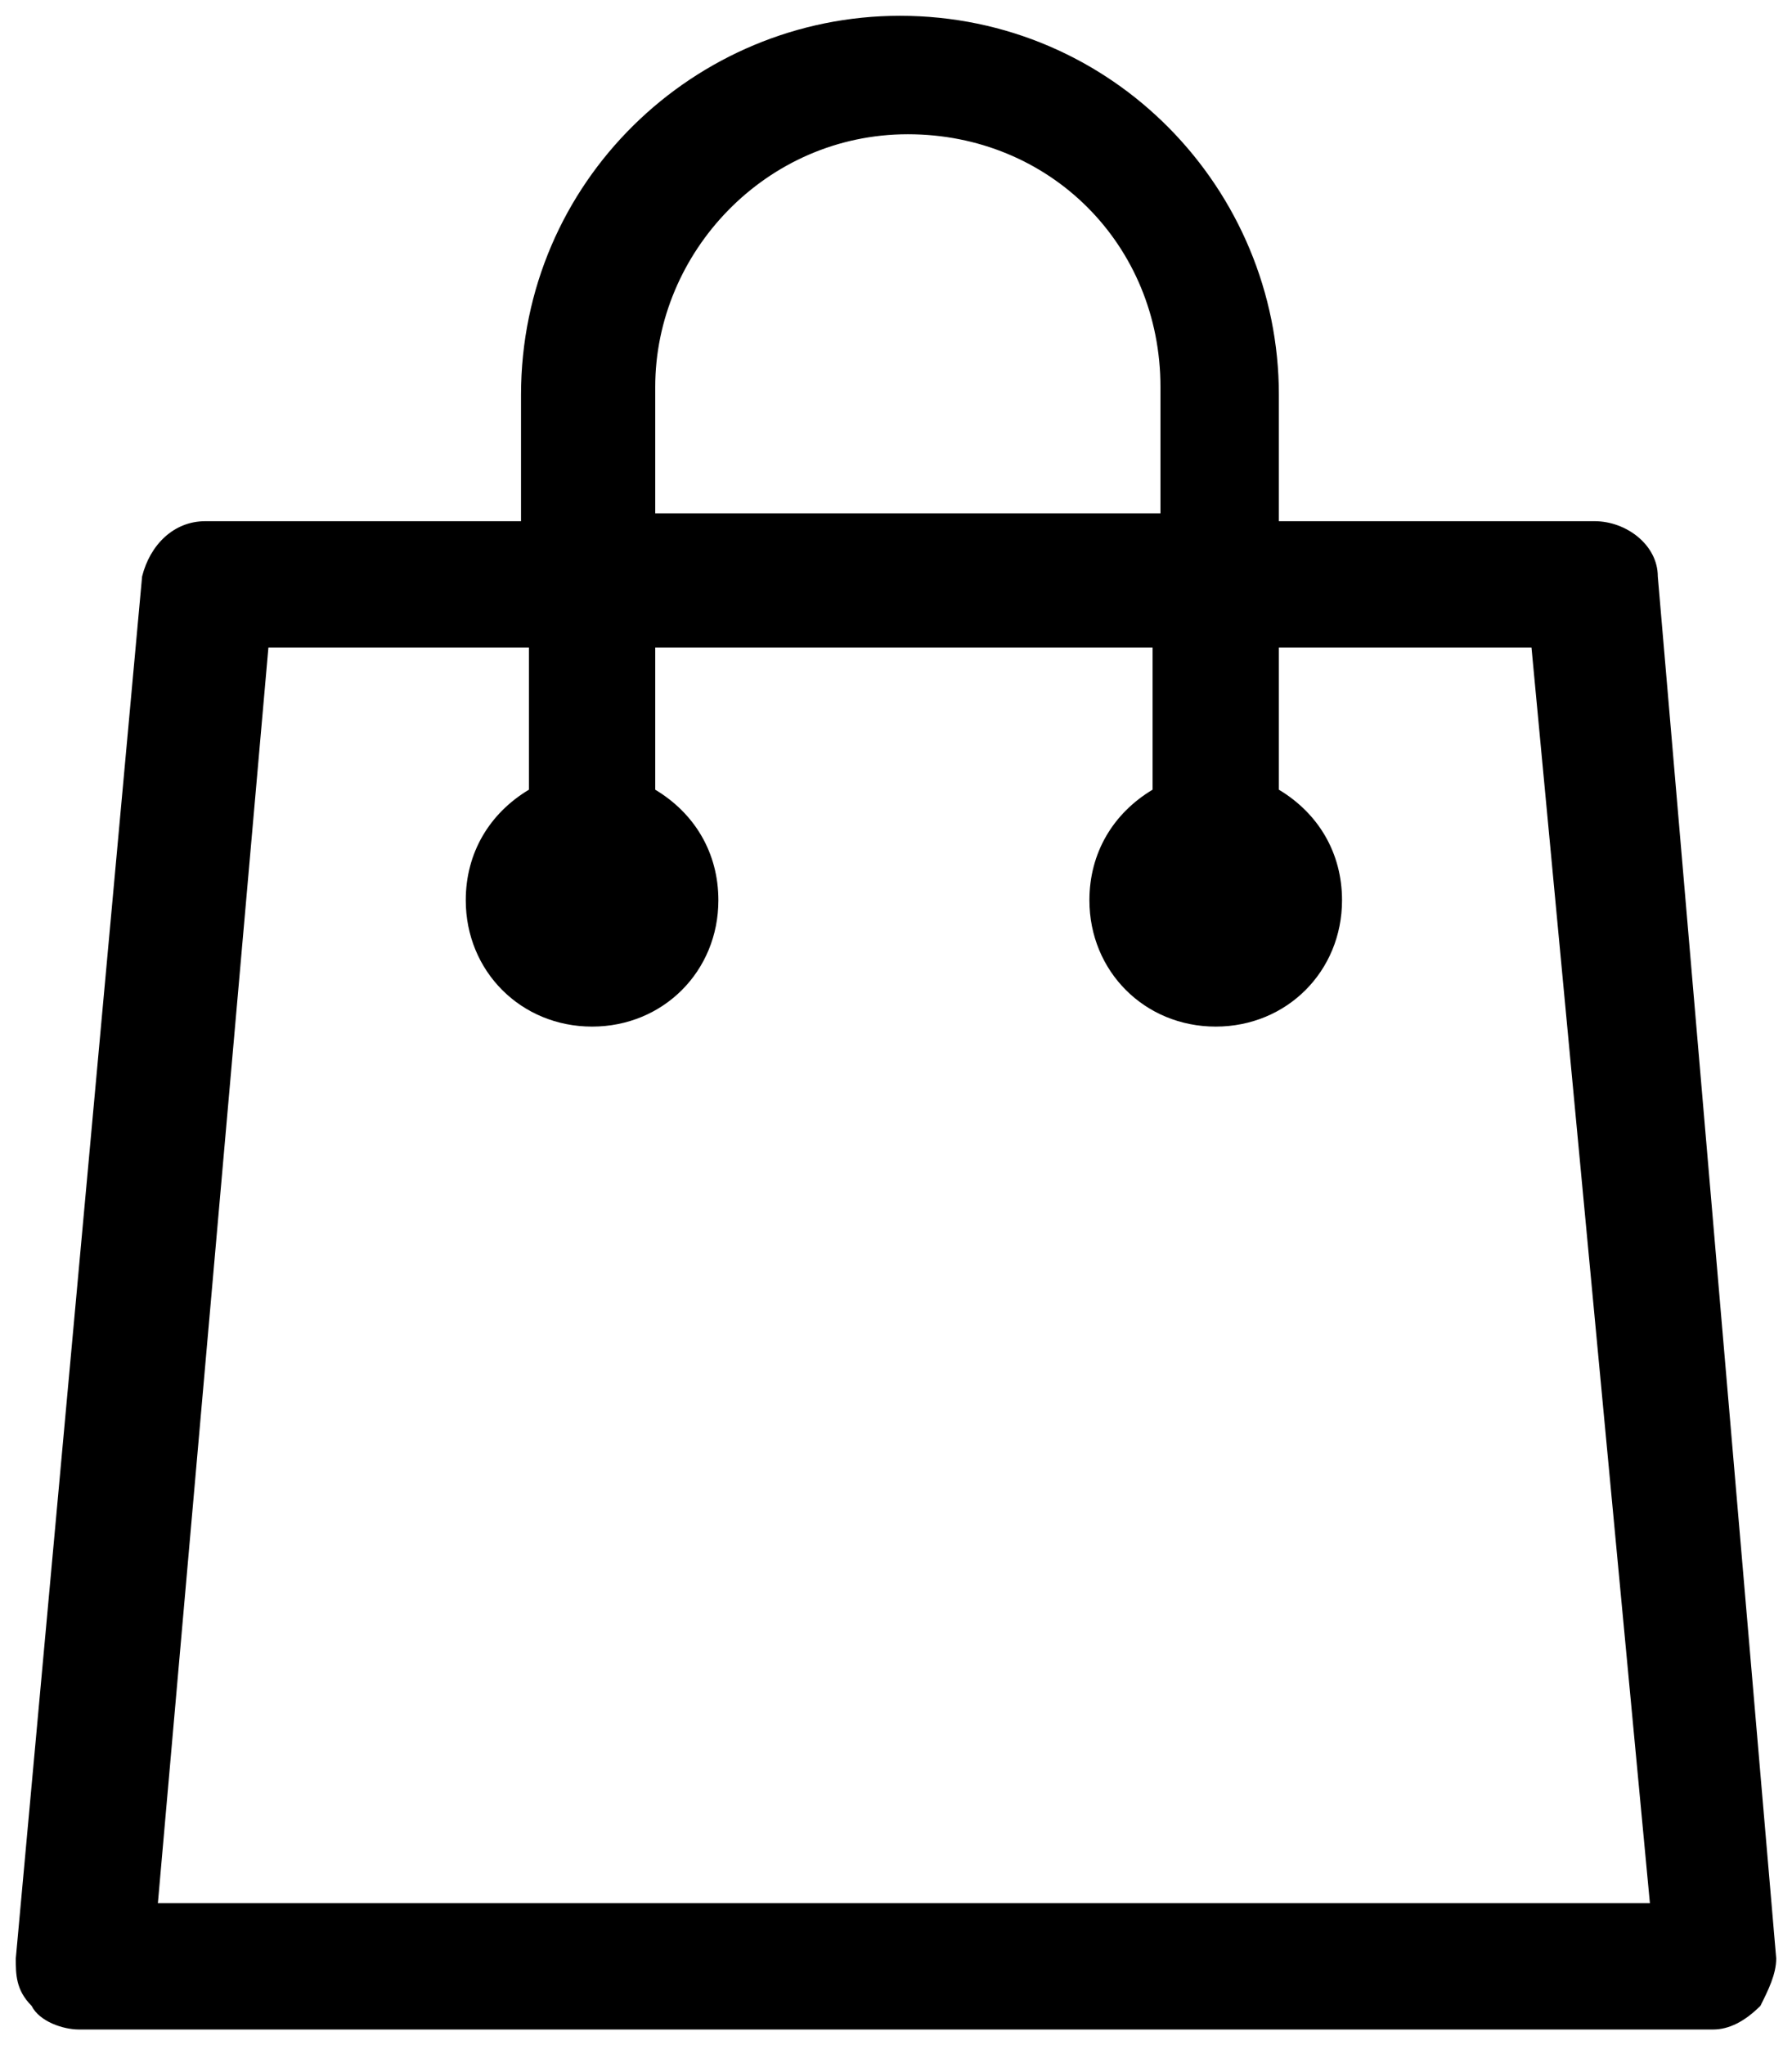 <?xml version="1.0" encoding="utf-8"?>
<!-- Generator: Adobe Illustrator 24.3.0, SVG Export Plug-In . SVG Version: 6.00 Build 0)  -->
<svg version="1.1" id="Layer_1" xmlns="http://www.w3.org/2000/svg" xmlns:xlink="http://www.w3.org/1999/xlink" x="0px" y="0px"
	 width="22.7px" height="25.9px" viewBox="0 0 22.7 25.9" style="enable-background:new 0 0 22.7 25.9;" xml:space="preserve">
<path d="M21,7.3c0-0.4-0.4-0.7-0.8-0.7h-4V5c0-2.6-2.1-4.8-4.8-4.8C8.8,0.2,6.6,2.3,6.6,5v1.6h-4c-0.4,0-0.7,0.3-0.8,0.7L0.2,24.8
	c0,0.2,0,0.4,0.2,0.6c0.1,0.2,0.4,0.3,0.6,0.3h20.7c0.2,0,0.4-0.1,0.6-0.3c0.1-0.2,0.2-0.4,0.2-0.6L21,7.3z M8.3,4.9
	c0-1.7,1.4-3.2,3.2-3.2c1.8,0,3.2,1.4,3.2,3.2v1.6H8.3C8.3,6.5,8.3,4.9,8.3,4.9z M2,24.1L3.4,8.2h3.3V10c-0.5,0.3-0.8,0.8-0.8,1.4
	c0,0.9,0.7,1.6,1.6,1.6s1.6-0.7,1.6-1.6c0-0.6-0.3-1.1-0.8-1.4V8.2h6.3V10c-0.5,0.3-0.8,0.8-0.8,1.4c0,0.9,0.7,1.6,1.6,1.6
	s1.6-0.7,1.6-1.6c0-0.6-0.3-1.1-0.8-1.4V8.2h3.2l1.5,15.9H2z"/>
</svg>
